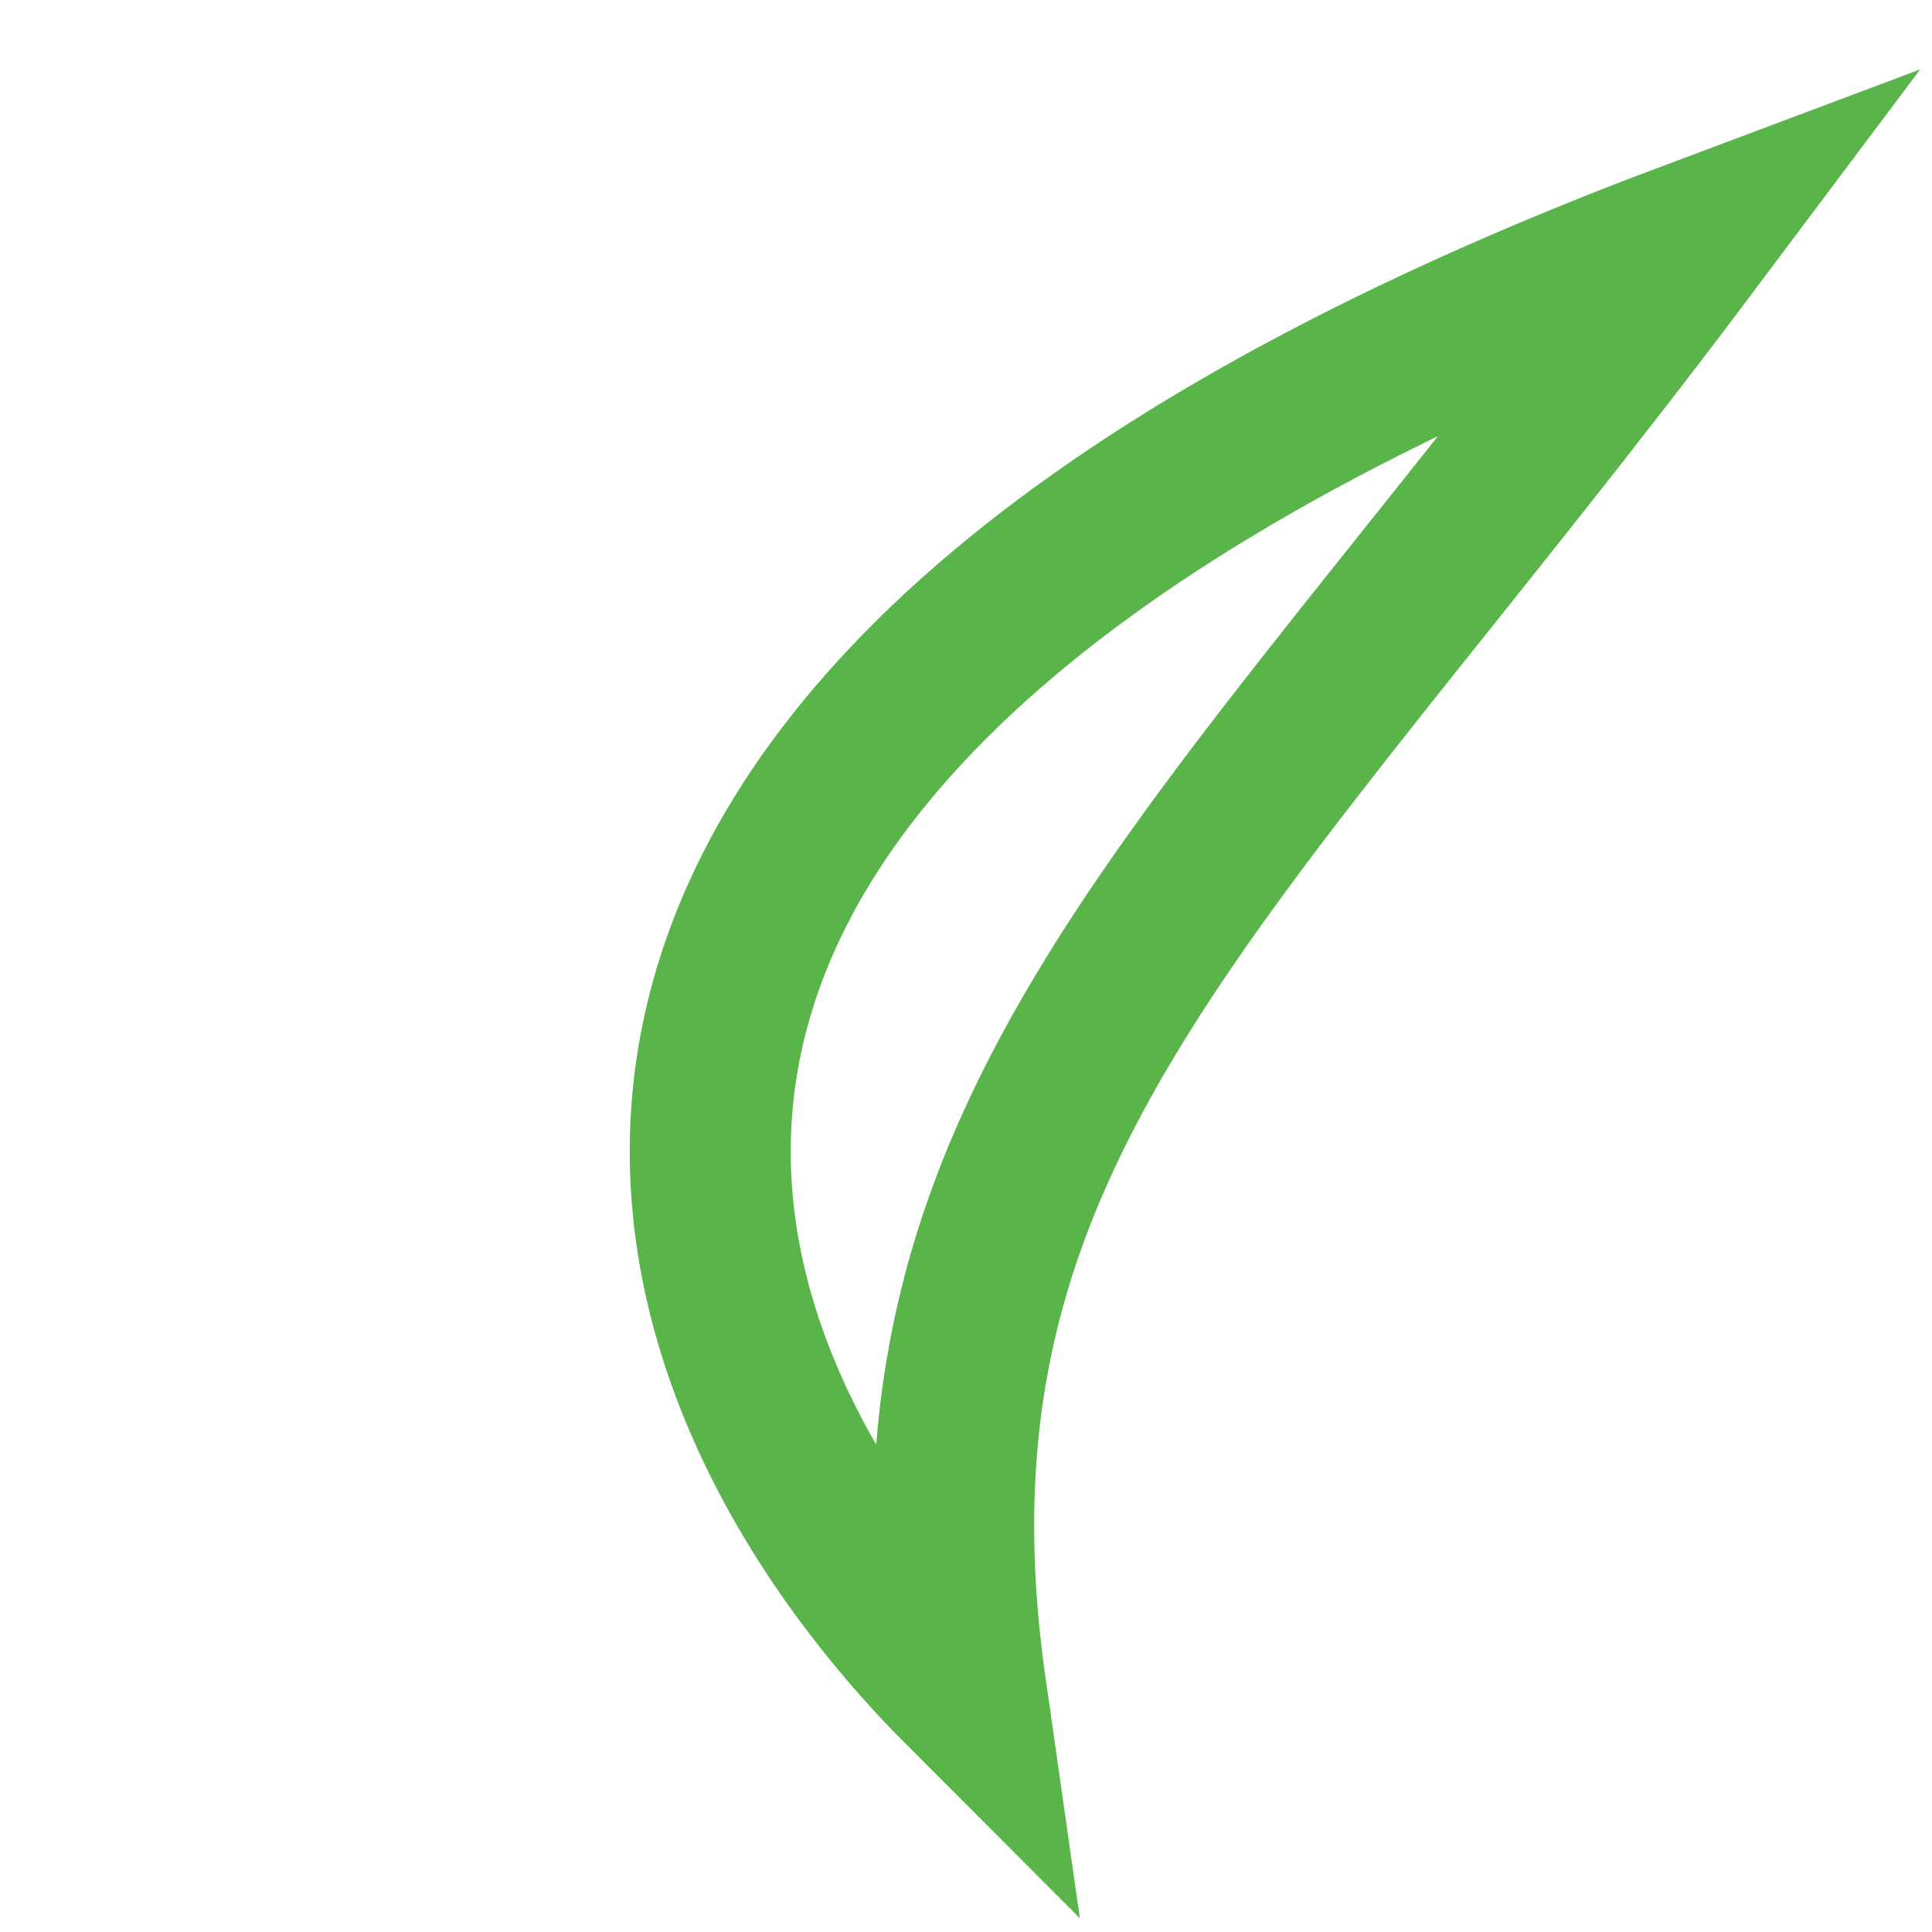 <?xml version="1.0" encoding="UTF-8"?>
<svg xmlns="http://www.w3.org/2000/svg" width="24" height="24" viewBox="0 0 24 24"><path d="M12 21C8 17 5 9 21 3c-6 8-10 11-9 18z" fill="none" stroke="#59B449" stroke-width="2"/></svg>
